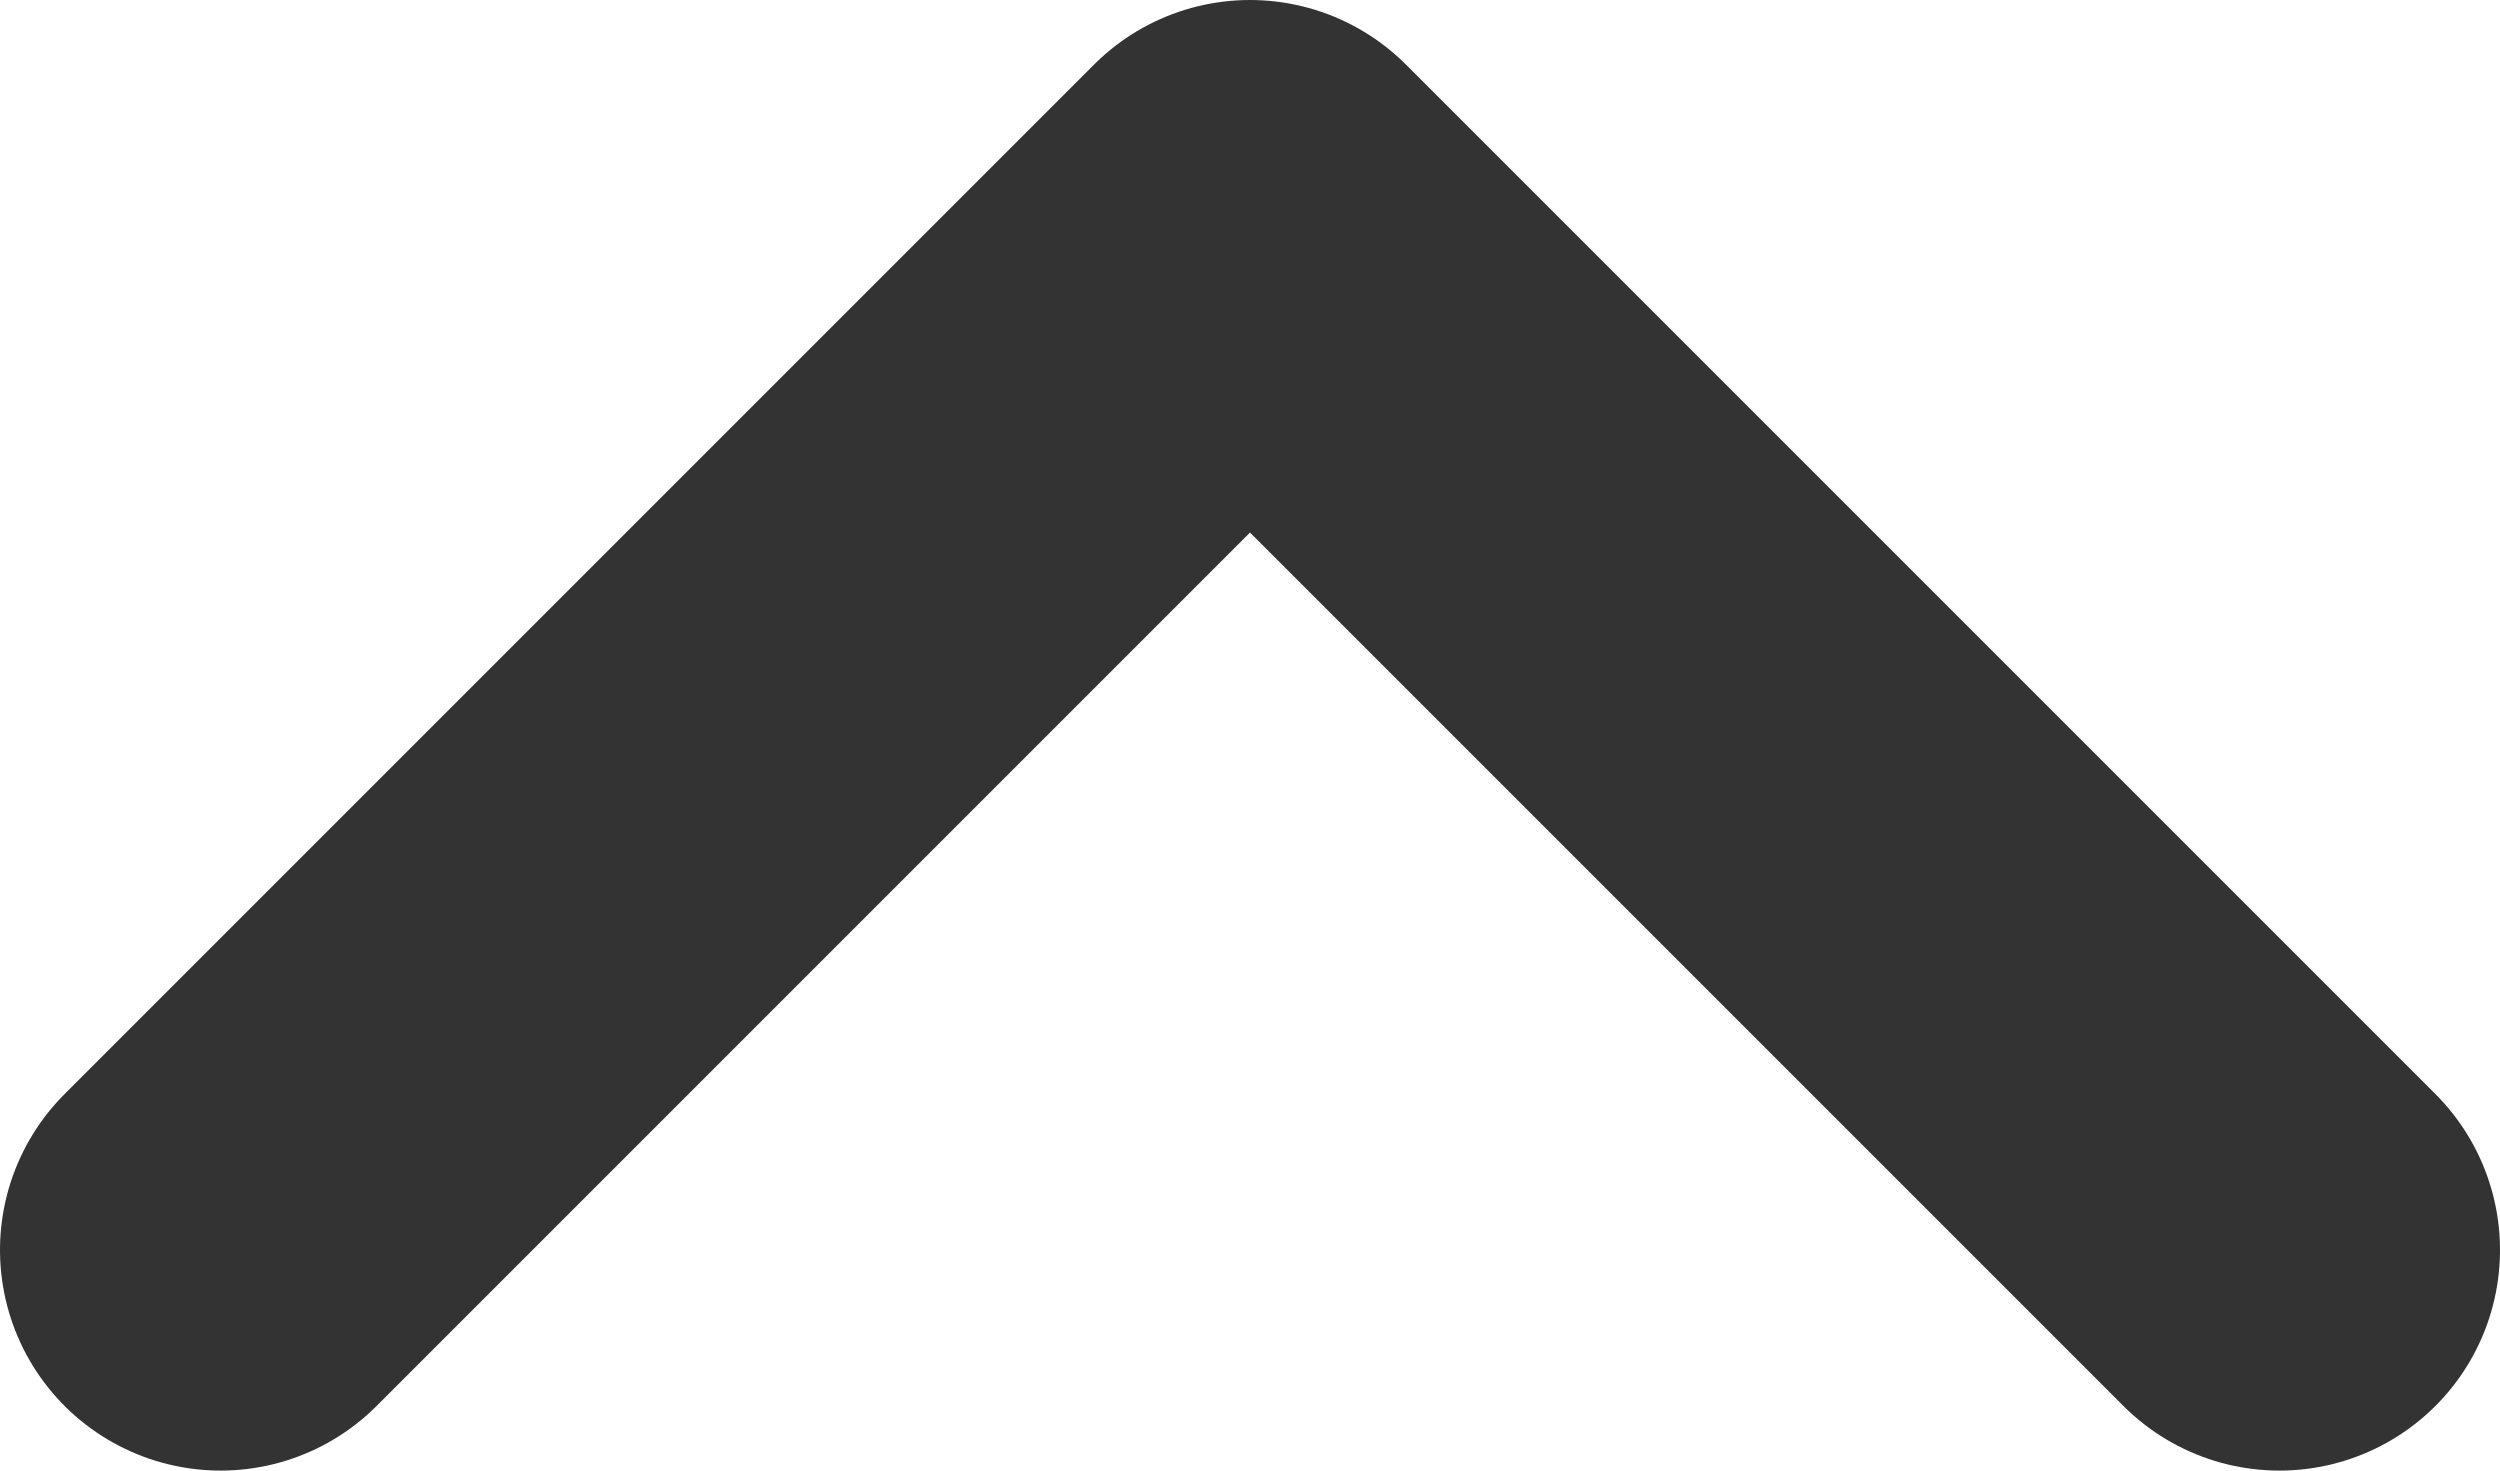 <?xml version="1.0" encoding="UTF-8"?>
<svg width="17px" height="10px" viewBox="0 0 17 10" version="1.1" xmlns="http://www.w3.org/2000/svg" xmlns:xlink="http://www.w3.org/1999/xlink">
    <title>Path_80</title>
    <g id="Page-1" stroke="none" stroke-width="1" fill="none" fill-rule="evenodd" stroke-linecap="round" stroke-linejoin="round">
        <polyline id="Path_80" stroke="#333333" stroke-width="3" transform="translate(8.5, 5) rotate(-270) translate(-8.5, -5) " points="12 12 5 5 12 -2"></polyline>
    </g>
</svg>